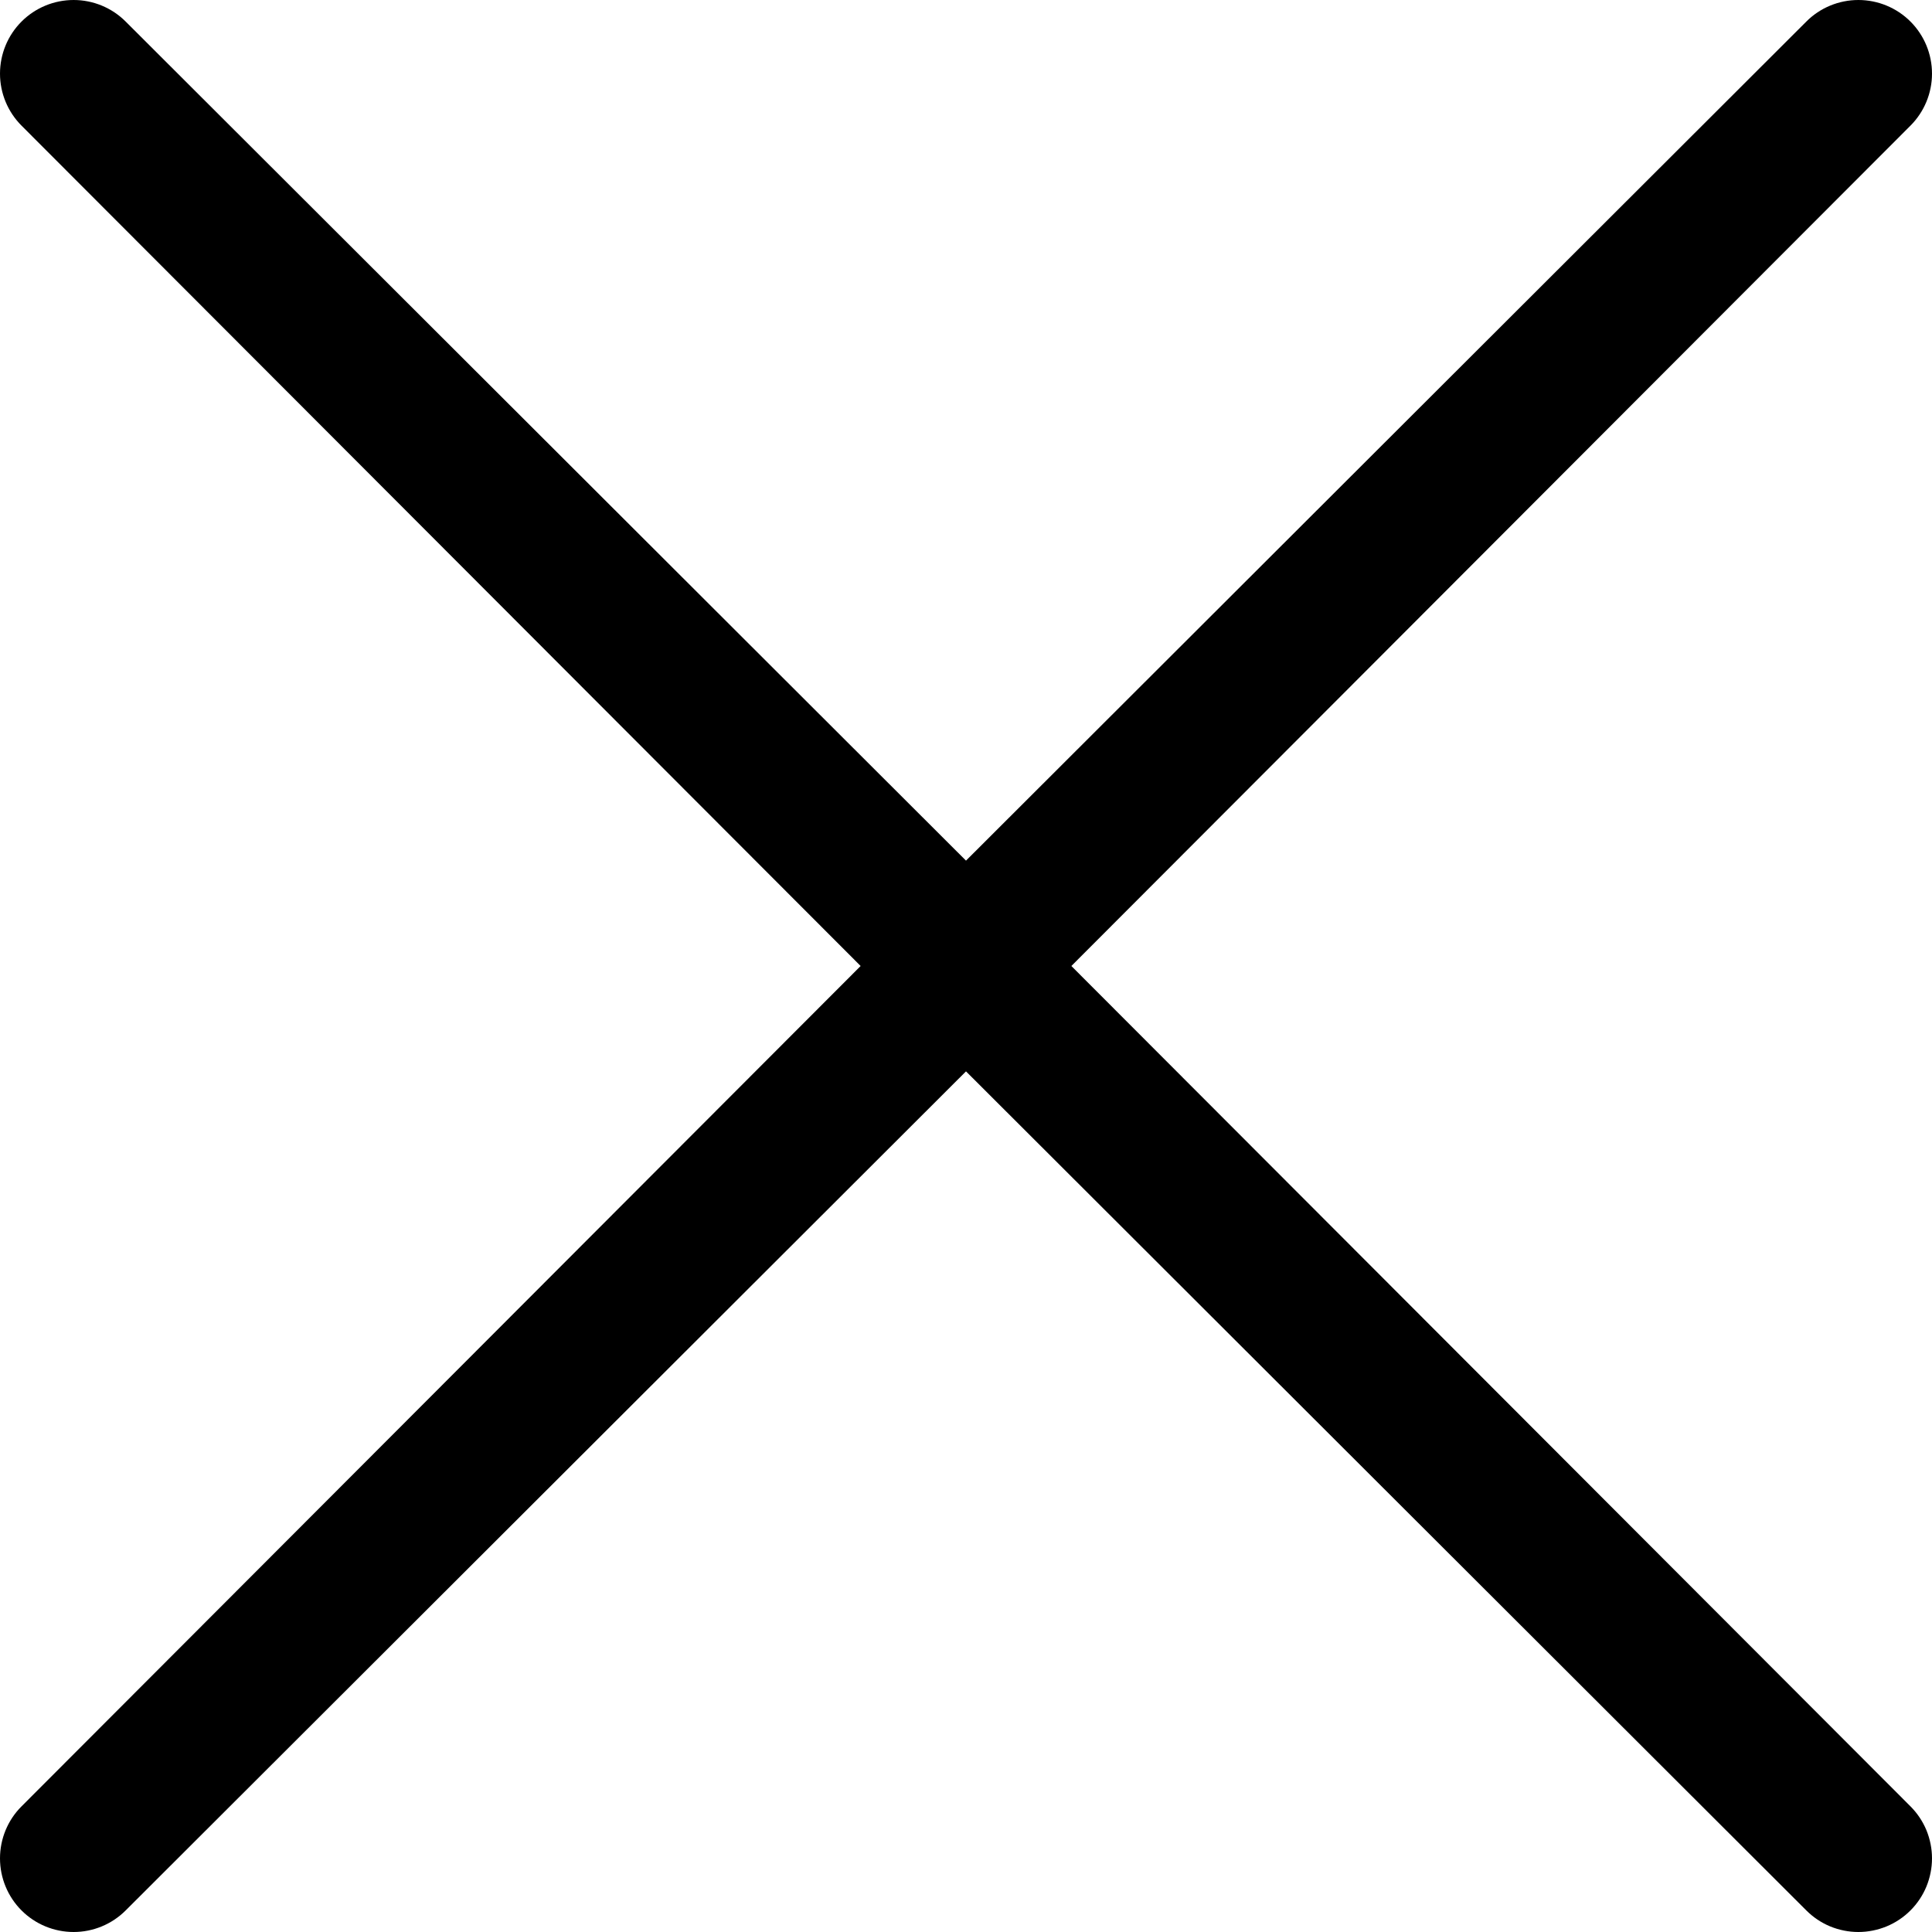 <svg width="26" height="26" viewBox="0 0 26 26" fill="none" xmlns="http://www.w3.org/2000/svg">
<path d="M25.71 24.309C25.802 24.401 25.875 24.51 25.925 24.63C25.974 24.75 26 24.879 26 25.009C26 25.139 25.974 25.268 25.925 25.388C25.875 25.509 25.802 25.618 25.71 25.71C25.618 25.802 25.509 25.875 25.388 25.925C25.268 25.974 25.139 26 25.009 26C24.879 26 24.75 25.974 24.63 25.925C24.51 25.875 24.401 25.802 24.309 25.71L13 14.418L1.691 25.71C1.505 25.896 1.253 26 0.991 26C0.728 26 0.476 25.896 0.29 25.71C0.104 25.524 6.78157e-09 25.272 0 25.009C-6.78157e-09 24.747 0.104 24.494 0.29 24.309L11.582 13L0.29 1.691C0.104 1.505 -1.95767e-09 1.253 0 0.991C1.95767e-09 0.728 0.104 0.476 0.29 0.29C0.476 0.104 0.728 1.95767e-09 0.991 0C1.253 -1.95767e-09 1.505 0.104 1.691 0.29L13 11.582L24.309 0.29C24.494 0.104 24.747 -6.78157e-09 25.009 0C25.272 6.78157e-09 25.524 0.104 25.71 0.29C25.896 0.476 26 0.728 26 0.991C26 1.253 25.896 1.505 25.71 1.691L14.418 13L25.71 24.309Z" fill="black"/>
</svg>
